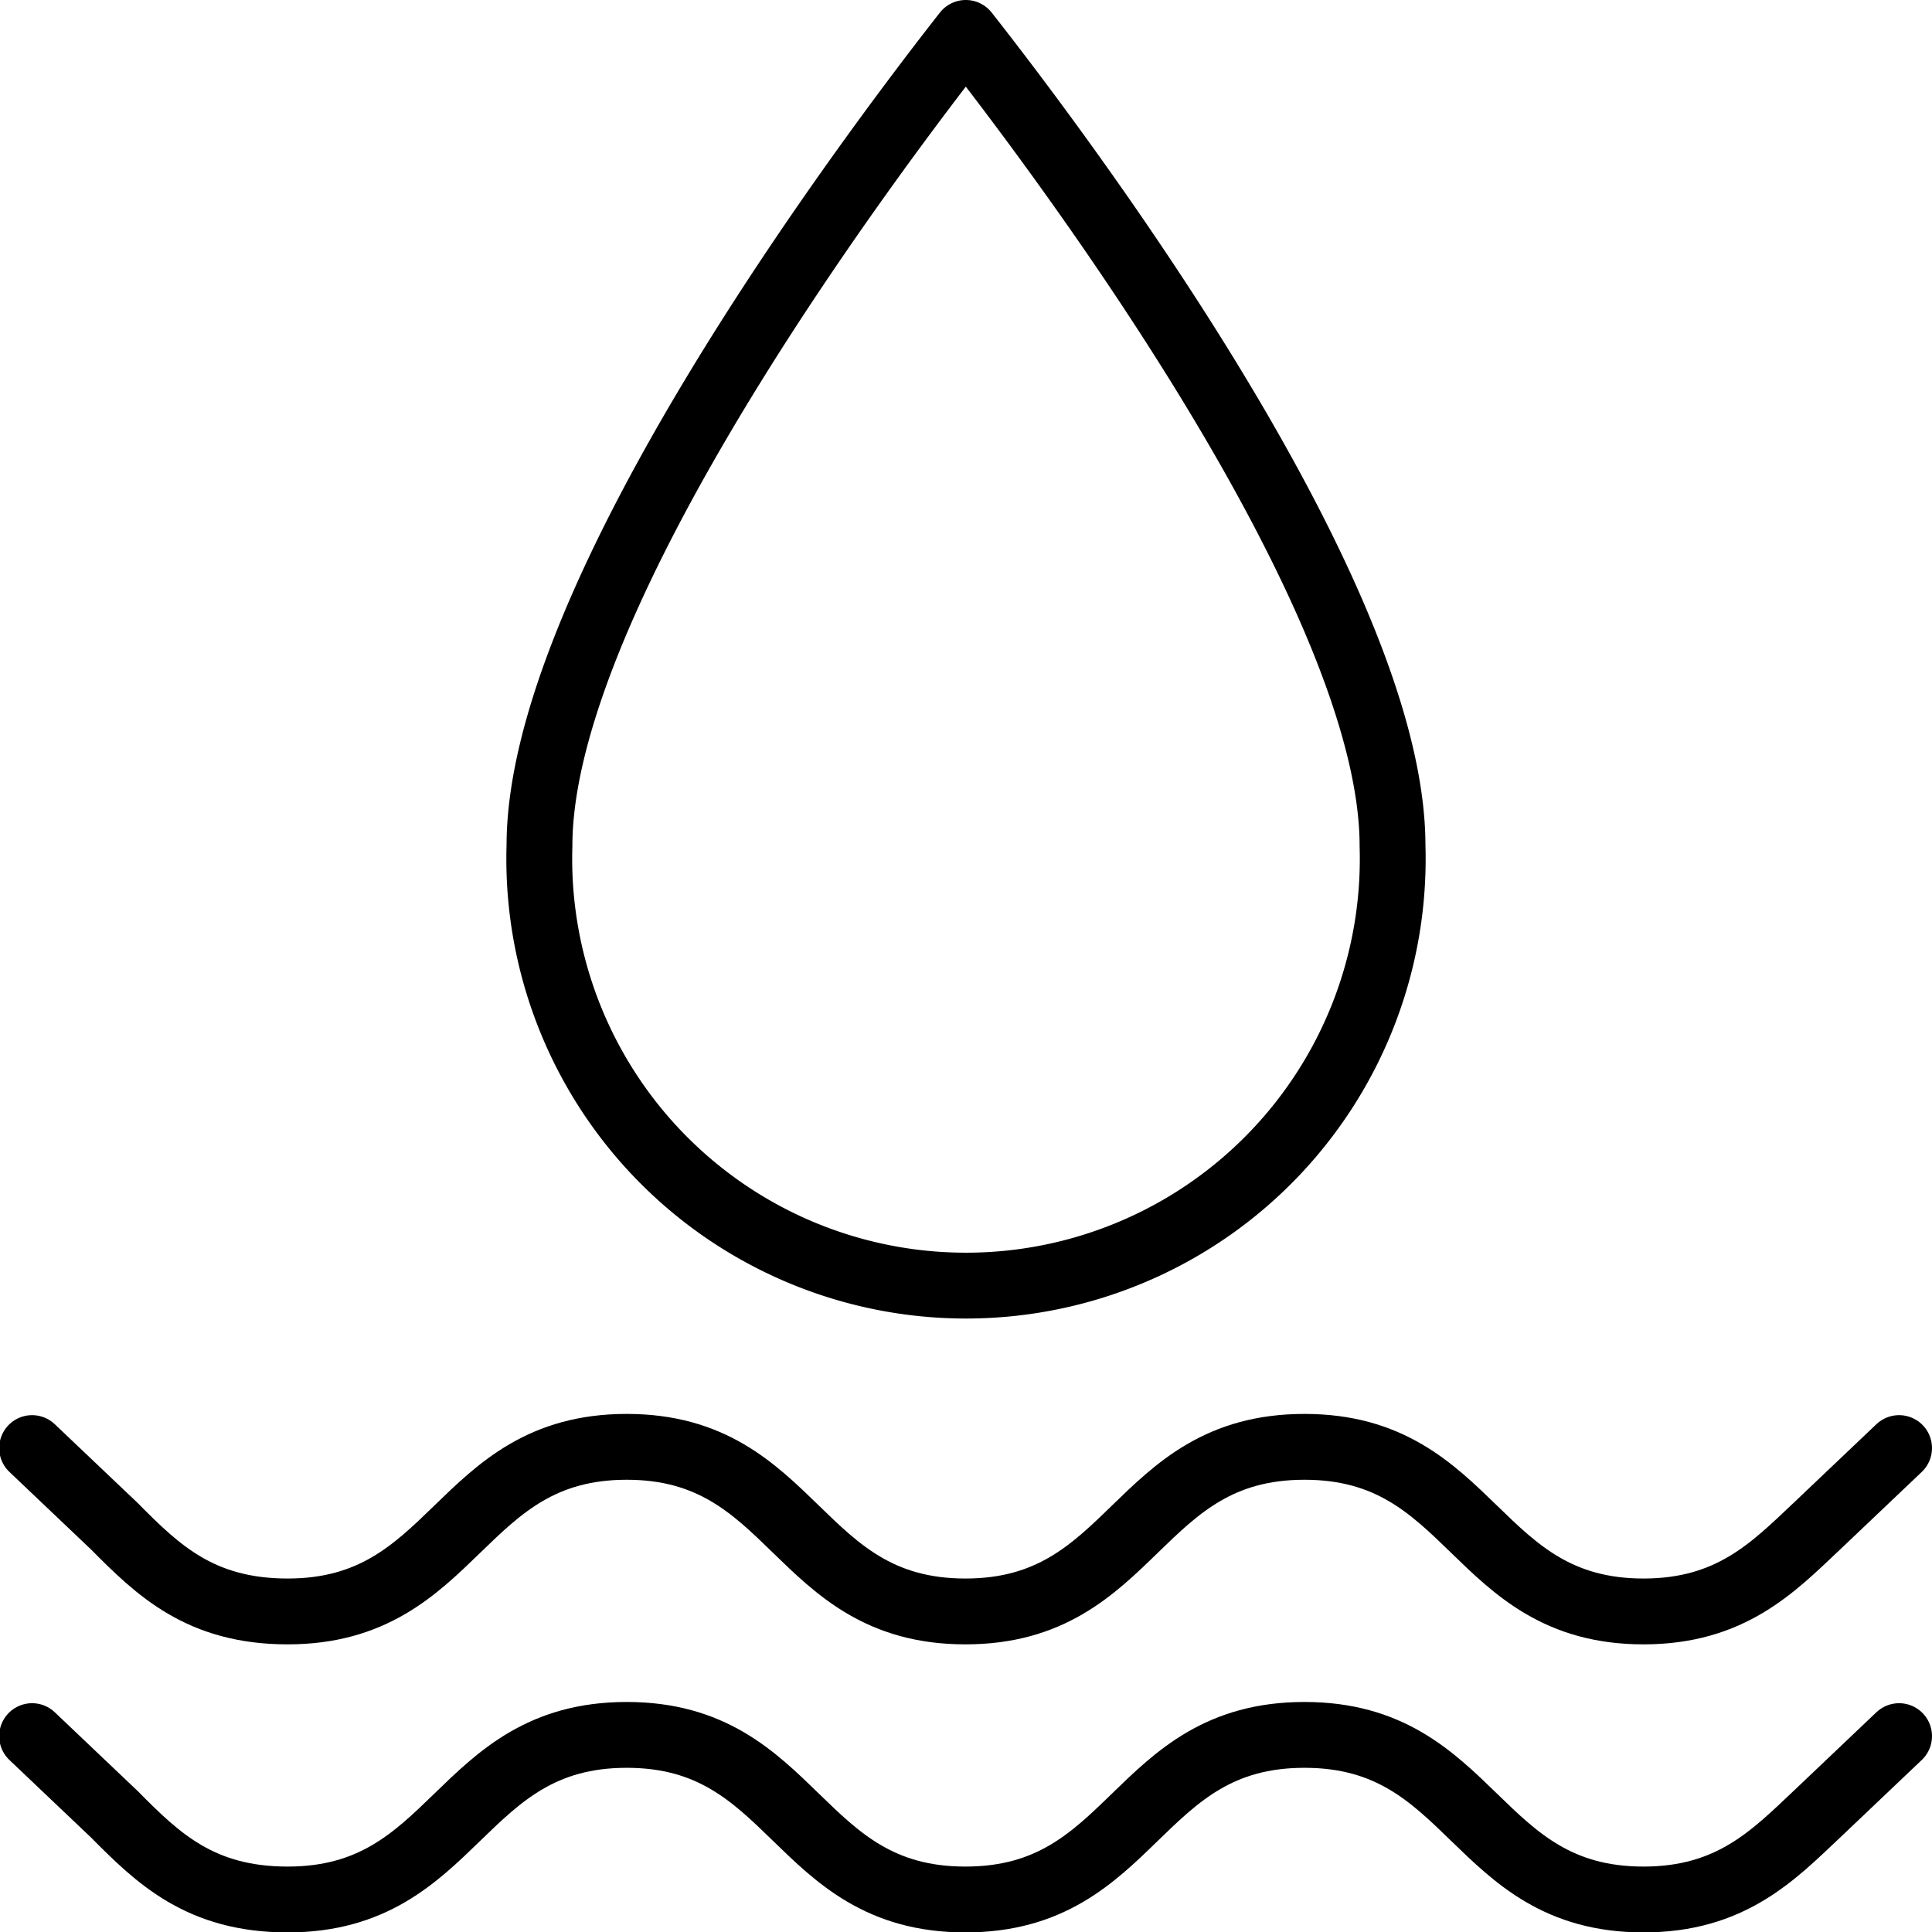 <svg xmlns="http://www.w3.org/2000/svg" viewBox="0 0 46.95 46.95"><defs><style>.cls-1{fill:none;stroke:#000;stroke-linecap:round;stroke-linejoin:round;stroke-width:1.6px;}</style></defs><title>ico_water</title><g id="レイヤー_2" data-name="レイヤー 2"><g id="レイヤー_2-2" data-name="レイヤー 2"><path class="cls-1" d="M33.84,20.55c0-6.17-8.21-17-10.37-19.75C21.32,3.54,13.11,14.38,13.11,20.55a10.37,10.37,0,1,0,20.73,0Z"/><path class="cls-1" d="M46.15,42.19l-2,1.9c-1.06,1-2.09,2.07-4.21,2.07-4.12,0-4.12-4-8.24-4h0c-4.12,0-4.12,4-8.24,4s-4.12-4-8.23-4-4.12,4-8.24,4c-2.12,0-3.15-1-4.21-2.07l-2-1.9"/><path class="cls-1" d="M46.15,35.19l-2,1.9c-1.06,1-2.09,2.07-4.21,2.07-4.12,0-4.12-4-8.24-4h0c-4.12,0-4.12,4-8.24,4s-4.12-4-8.23-4-4.12,4-8.24,4c-2.12,0-3.15-1-4.21-2.07l-2-1.9"/></g></g></svg>